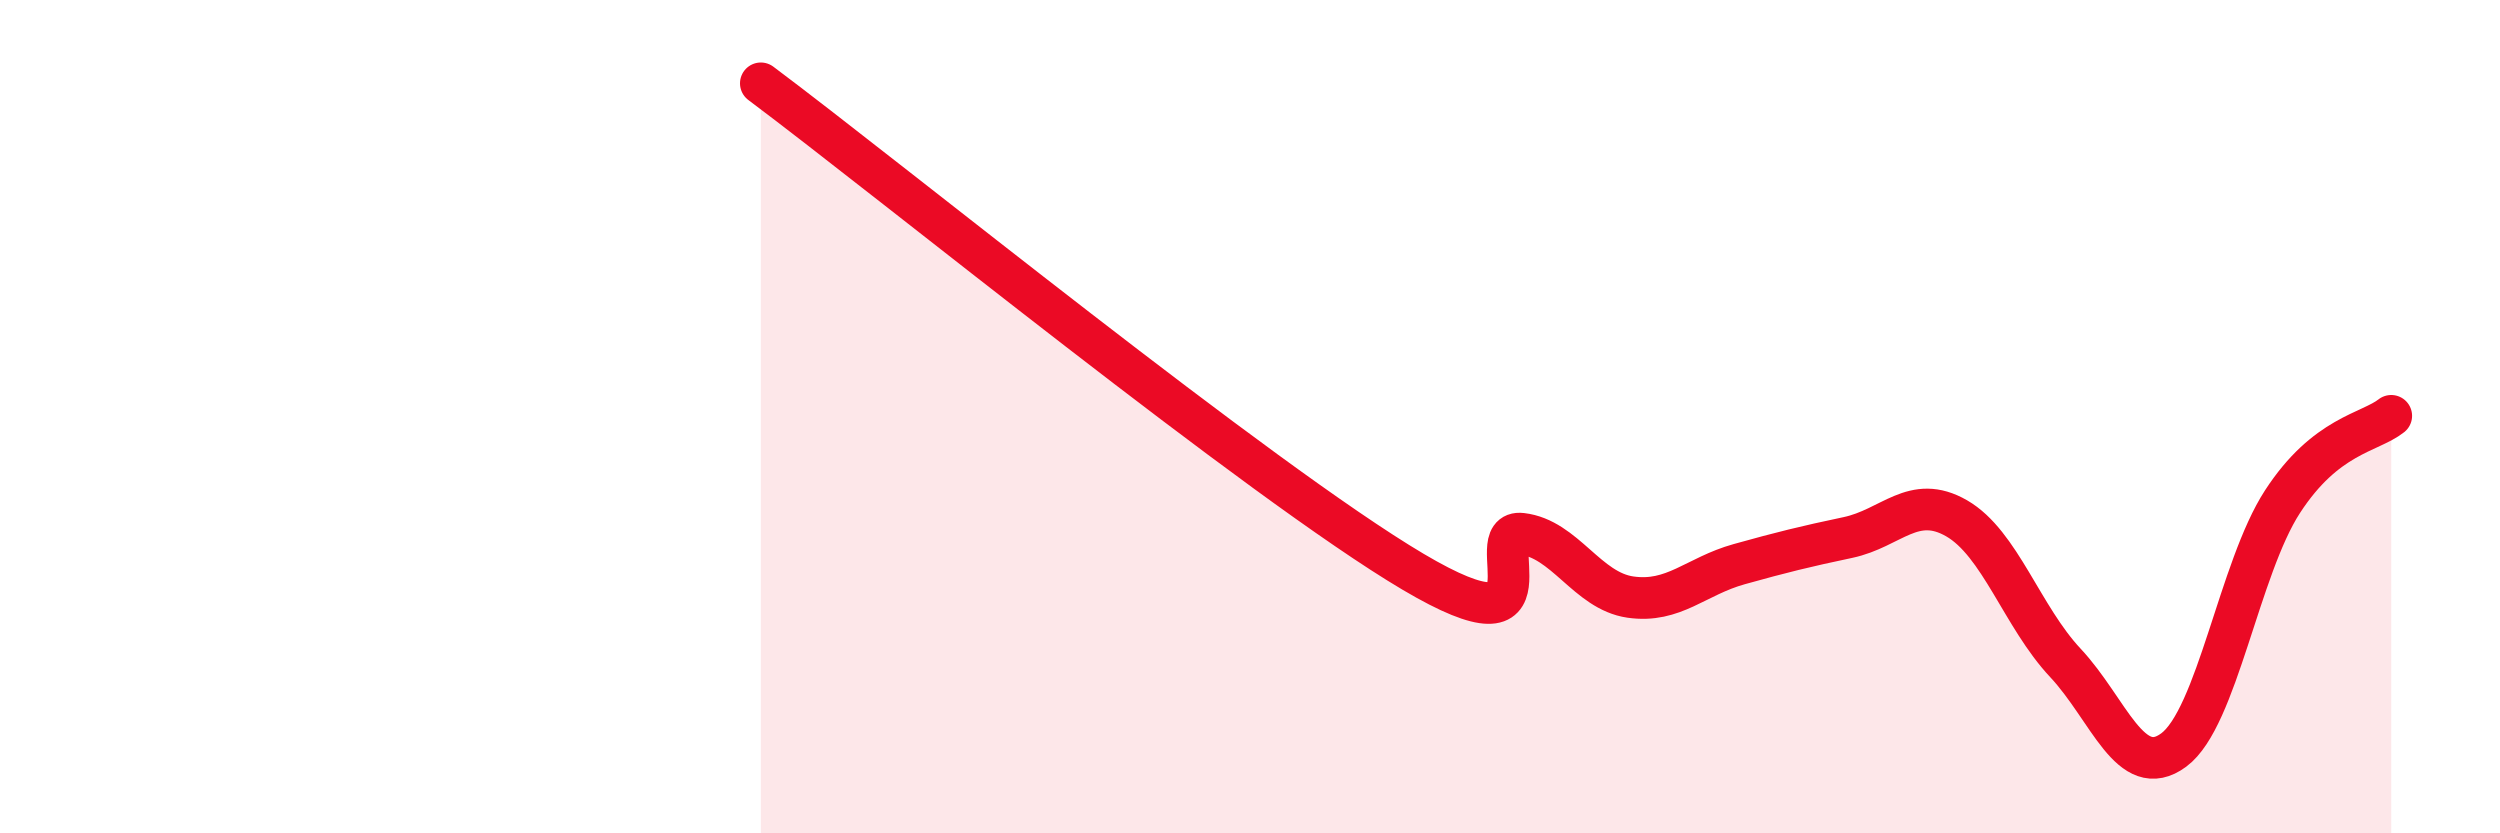 
    <svg width="60" height="20" viewBox="0 0 60 20" xmlns="http://www.w3.org/2000/svg">
      <path
        d="M 18.26,2 C 21.39,4.34 30.26,11.56 33.91,13.72 C 37.56,15.88 35.48,12.69 36.52,12.81 C 37.56,12.93 38.09,14.18 39.13,14.33 C 40.17,14.48 40.7,13.83 41.74,13.54 C 42.78,13.25 43.31,13.12 44.35,12.9 C 45.39,12.68 45.92,11.84 46.96,12.44 C 48,13.04 48.53,14.8 49.57,15.91 C 50.61,17.02 51.13,18.77 52.17,18 C 53.21,17.23 53.74,13.64 54.78,12.04 C 55.82,10.44 56.87,10.39 57.39,9.98L57.39 20L18.26 20Z"
        fill="#EB0A25"
        opacity="0.1"
        stroke-linecap="round"
        stroke-linejoin="round"
      />
      <path
        d="M 18.26,2 C 21.39,4.34 30.26,11.56 33.91,13.72 C 37.56,15.88 35.48,12.69 36.52,12.81 C 37.56,12.93 38.09,14.18 39.13,14.33 C 40.17,14.48 40.7,13.83 41.74,13.54 C 42.78,13.25 43.31,13.12 44.35,12.9 C 45.39,12.68 45.92,11.84 46.96,12.44 C 48,13.04 48.53,14.8 49.57,15.91 C 50.61,17.02 51.13,18.77 52.17,18 C 53.21,17.23 53.74,13.64 54.78,12.04 C 55.82,10.44 56.87,10.39 57.39,9.98"
        stroke="#EB0A25"
        stroke-width="1"
        fill="none"
        stroke-linecap="round"
        stroke-linejoin="round"
      />
    </svg>
  